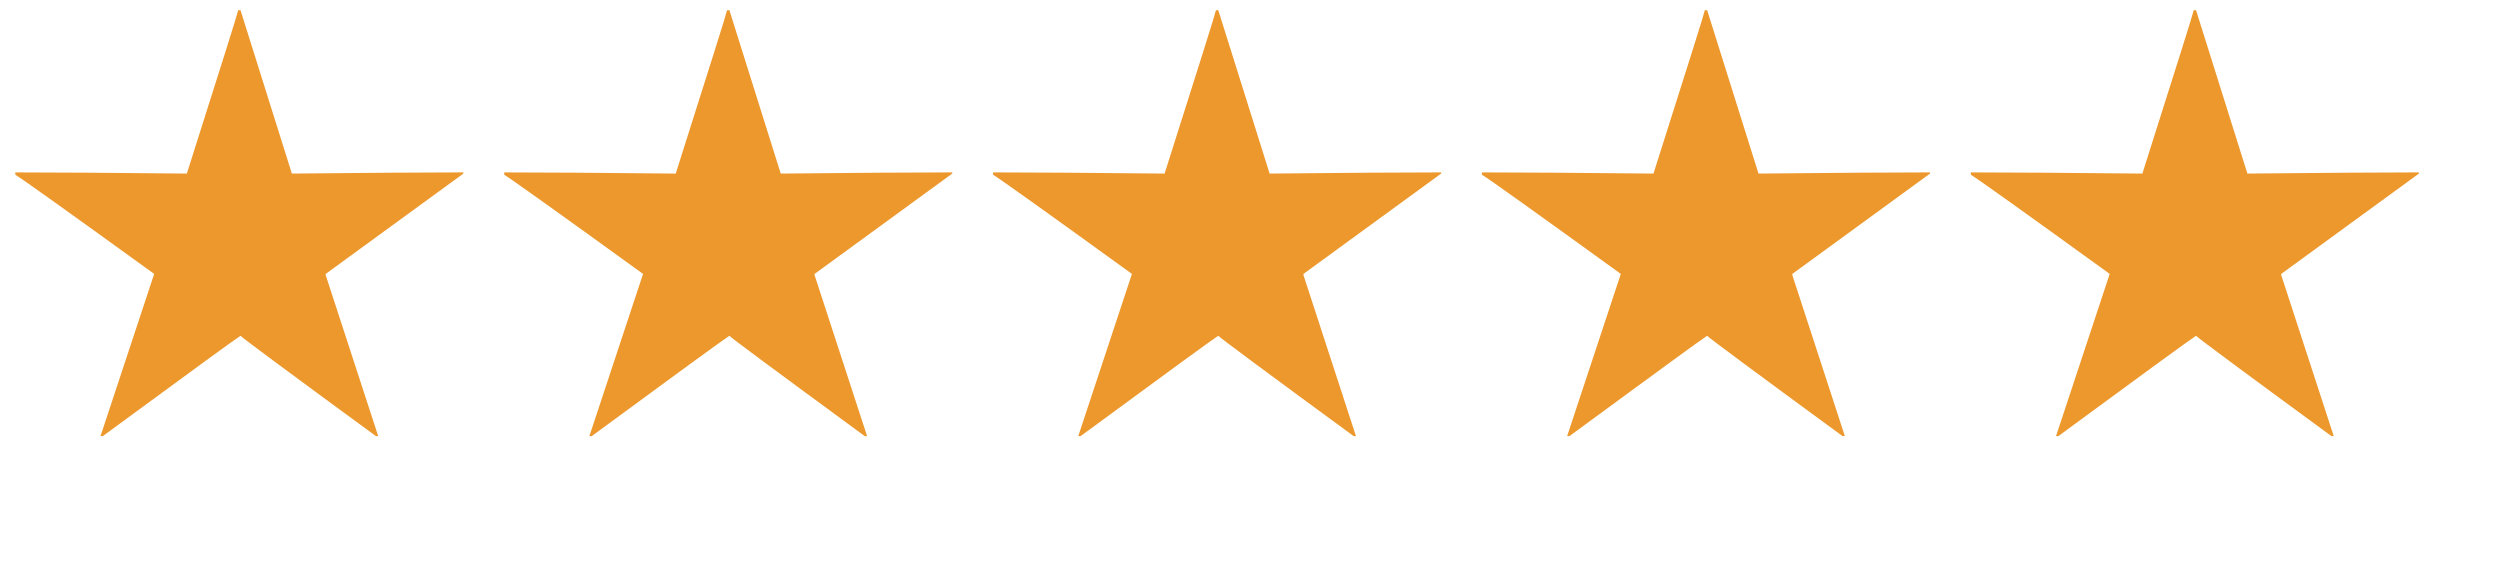 <?xml version="1.0" encoding="utf-8"?>
<!-- Generator: Adobe Illustrator 16.0.0, SVG Export Plug-In . SVG Version: 6.00 Build 0)  -->
<!DOCTYPE svg PUBLIC "-//W3C//DTD SVG 1.1//EN" "http://www.w3.org/Graphics/SVG/1.1/DTD/svg11.dtd">
<svg version="1.1" id="Layer_1" xmlns="http://www.w3.org/2000/svg" xmlns:xlink="http://www.w3.org/1999/xlink" x="0px" y="0px"
	 width="542px" height="125px" viewBox="0 0 542 125" enable-background="new 0 0 542 125" xml:space="preserve">
<g>
	<path fill="#EC982C" d="M51.639,2.216h0.506l11.13,35.414c16.737-0.168,28.964-0.253,36.679-0.253h0.506v0.253L70.61,59.385v0.254
		l11.383,34.907h-0.506C61.925,80.212,52.145,72.96,52.145,72.792c-1.434,0.928-11.383,8.181-29.849,21.754H21.79l11.636-35.161
		C15.127,46.147,5.094,38.98,3.323,37.883v-0.506h0.506c7.715,0,19.941,0.085,36.679,0.253C47.928,14.317,51.639,2.512,51.639,2.216
		z"/>
	<path fill="#EC982C" d="M157.628,2.216h0.506l11.13,35.414c16.737-0.168,28.964-0.253,36.679-0.253h0.506v0.253L176.6,59.385v0.254
		l11.383,34.907h-0.506c-19.563-14.333-29.343-21.585-29.343-21.754c-1.434,0.929-11.383,8.181-29.849,21.754h-0.506l11.636-35.161
		c-18.298-13.238-28.331-20.405-30.102-21.501v-0.506h0.506c7.715,0,19.941,0.085,36.679,0.253
		C153.917,14.317,157.628,2.512,157.628,2.216z"/>
	<path fill="#EC982C" d="M263.618,2.216h0.506l11.13,35.414c16.737-0.168,28.964-0.253,36.68-0.253h0.506v0.253l-29.85,21.754v0.253
		l11.383,34.908h-0.506c-19.563-14.333-29.343-21.585-29.343-21.754c-1.435,0.928-11.383,8.18-29.849,21.754h-0.506l11.636-35.161
		c-18.298-13.238-28.331-20.405-30.102-21.501v-0.506h0.506c7.715,0,19.941,0.085,36.679,0.253
		C259.907,14.317,263.618,2.512,263.618,2.216z"/>
	<path fill="#EC982C" d="M369.607,2.216h0.506l11.13,35.414c16.737-0.168,28.964-0.253,36.679-0.253h0.506v0.253l-29.849,21.754
		v0.253l11.383,34.908h-0.506c-19.563-14.333-29.343-21.585-29.343-21.754c-1.434,0.928-11.383,8.18-29.85,21.754h-0.506
		l11.637-35.161c-18.299-13.238-28.332-20.405-30.103-21.501v-0.506h0.506c7.716,0,19.941,0.085,36.679,0.253
		C365.896,14.317,369.607,2.512,369.607,2.216z"/>
	<path fill="#EC982C" d="M475.597,2.216h0.507l11.13,35.414c16.736-0.168,28.964-0.253,36.679-0.253h0.506v0.253l-29.849,21.754
		v0.253l11.383,34.908h-0.506c-19.563-14.333-29.343-21.585-29.343-21.754c-1.435,0.928-11.384,8.18-29.85,21.754h-0.506
		l11.636-35.161c-18.298-13.238-28.331-20.405-30.102-21.501v-0.506h0.506c7.715,0,19.94,0.085,36.679,0.253
		C471.886,14.317,475.597,2.512,475.597,2.216z"/>
</g>
</svg>

